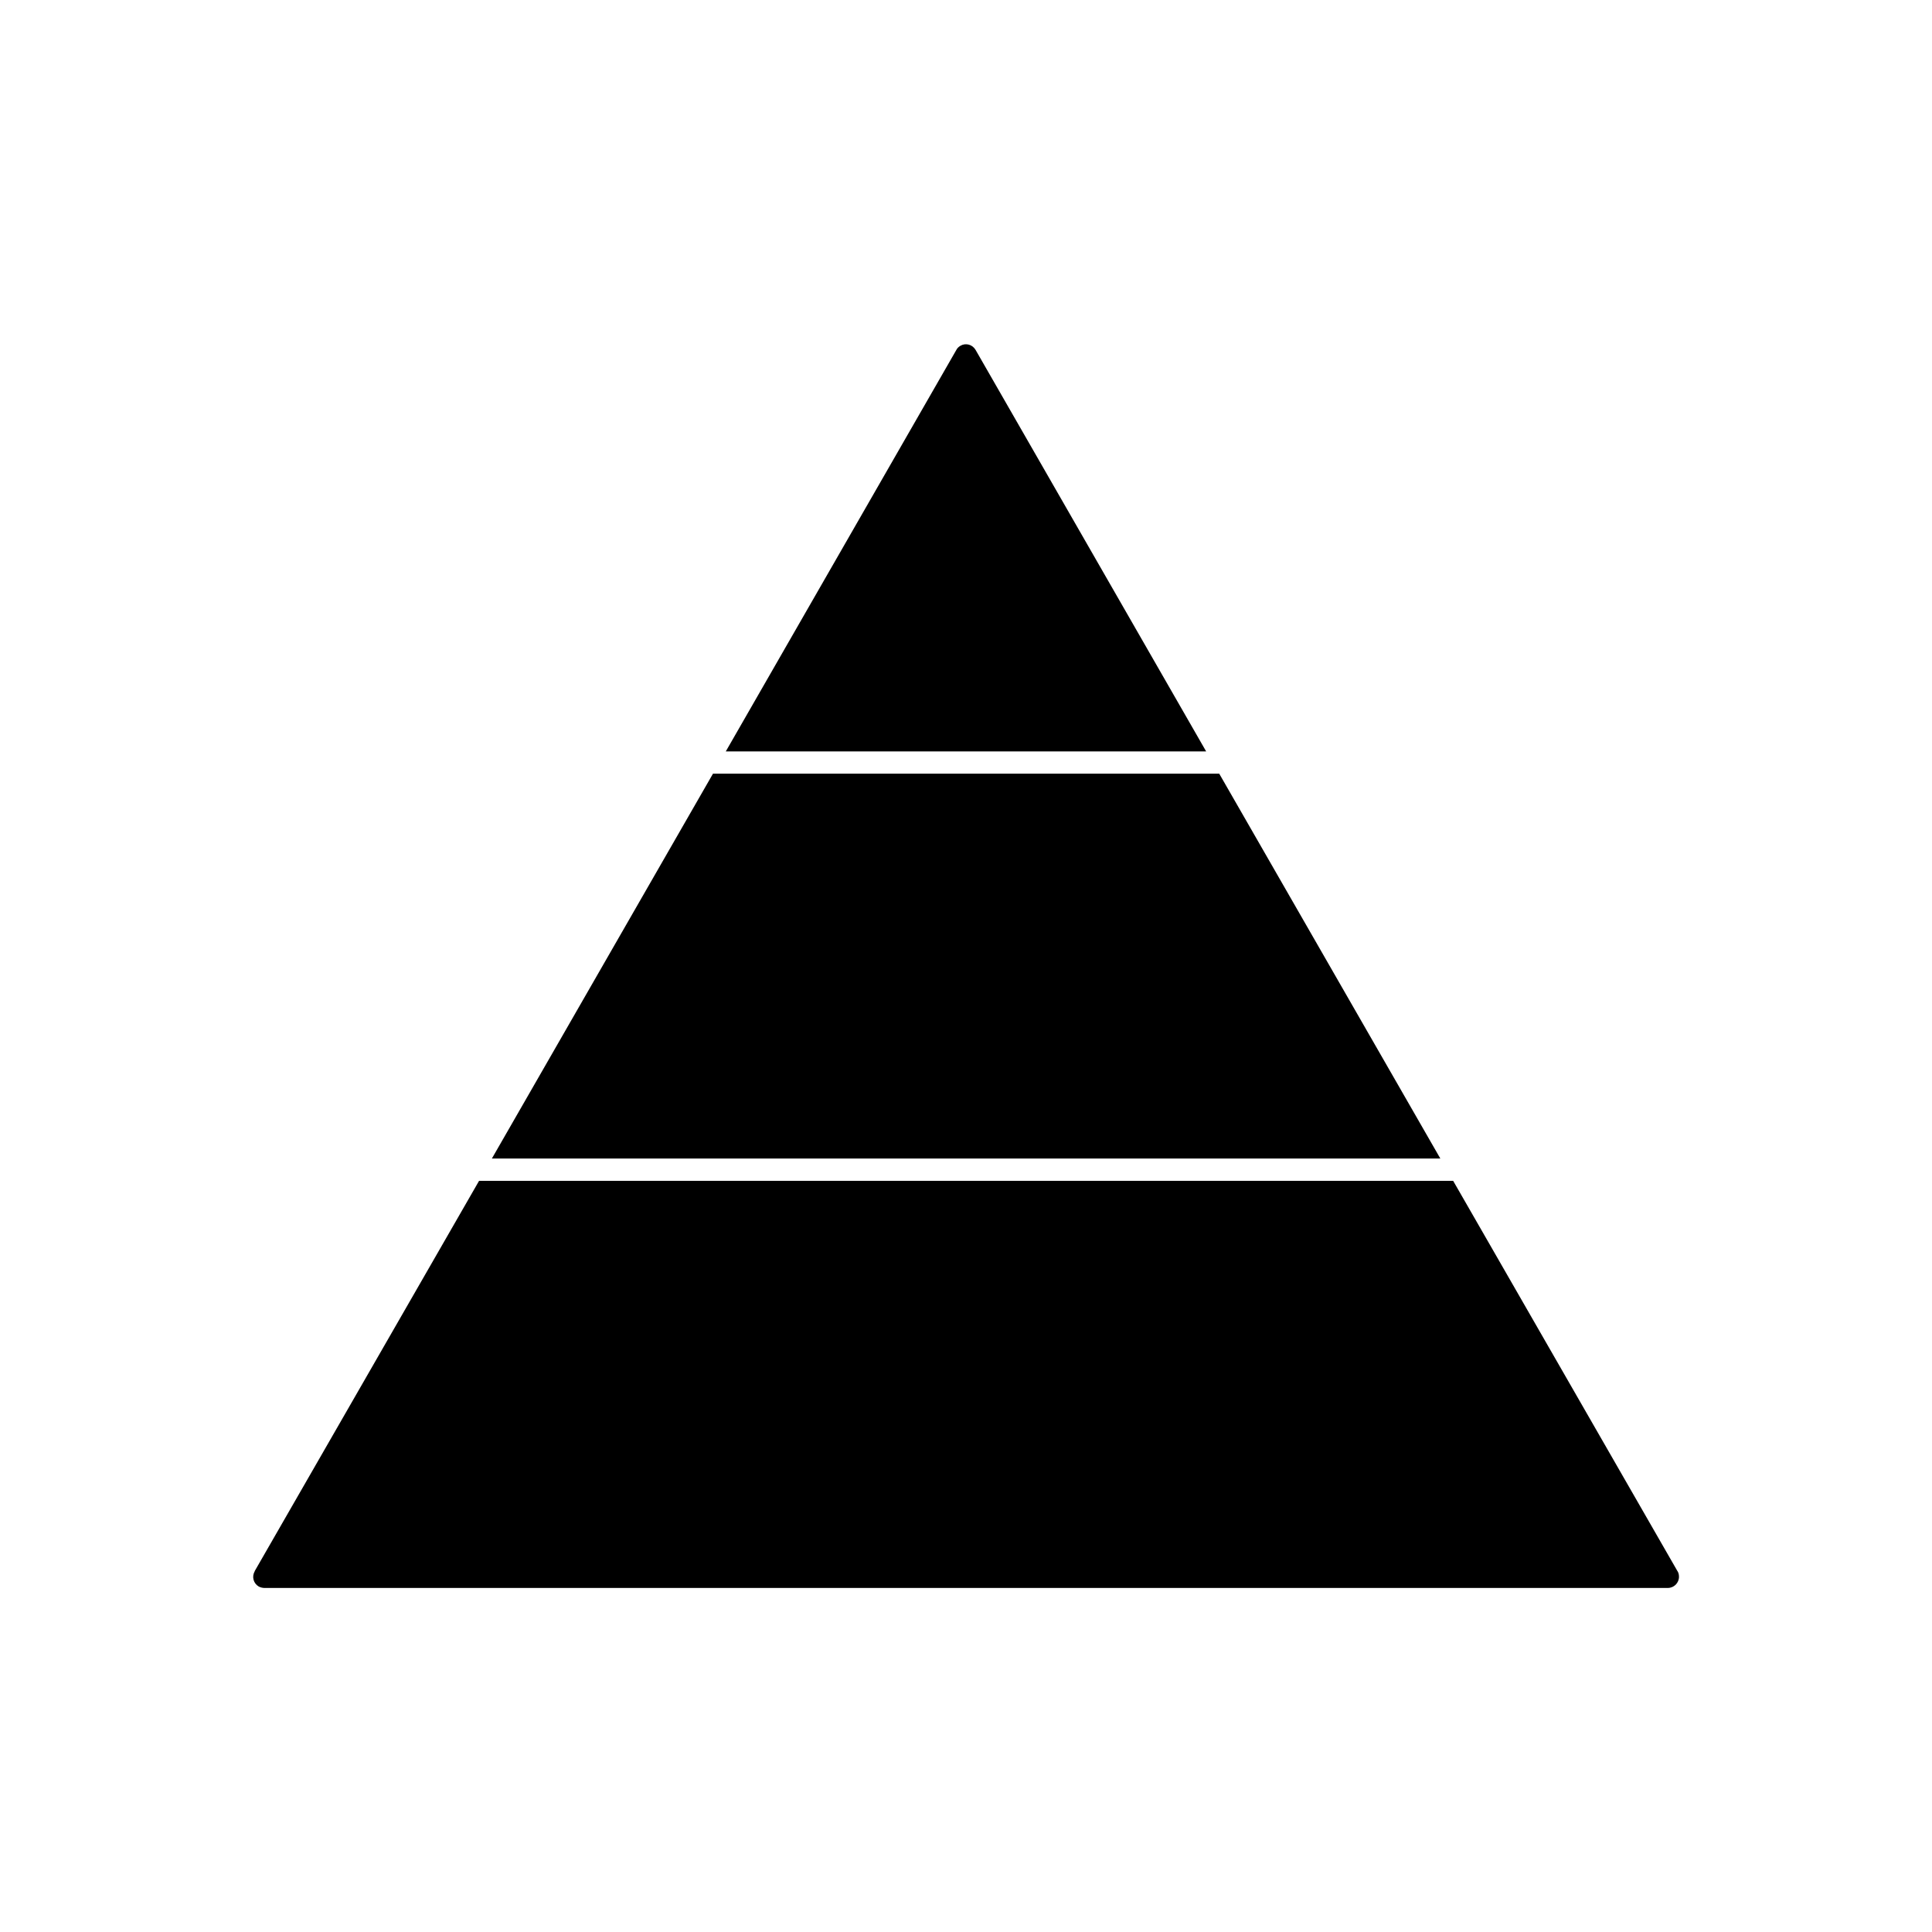 <?xml version="1.0" encoding="UTF-8"?>
<!-- The Best Svg Icon site in the world: iconSvg.co, Visit us! https://iconsvg.co -->
<svg fill="#000000" width="800px" height="800px" version="1.1" viewBox="144 144 512 512" xmlns="http://www.w3.org/2000/svg">
 <path d="m211.48 560.39 59.48-103.46h258.14l59.332 103.24c0.367 0.516 0.516 1.031 0.516 1.699 0 1.625-1.328 2.953-2.953 2.953h-371.93c-0.516 0-1.031-0.148-1.477-0.367-1.402-0.812-1.918-2.582-1.105-3.984zm62.875-109.37 58.594-101.99h134.16l58.594 101.99zm61.988-107.89 61.105-106.41c0.223-0.441 0.59-0.812 1.105-1.105 1.402-0.812 3.172-0.297 3.984 1.105l61.105 106.41h-127.37z"/>
</svg>